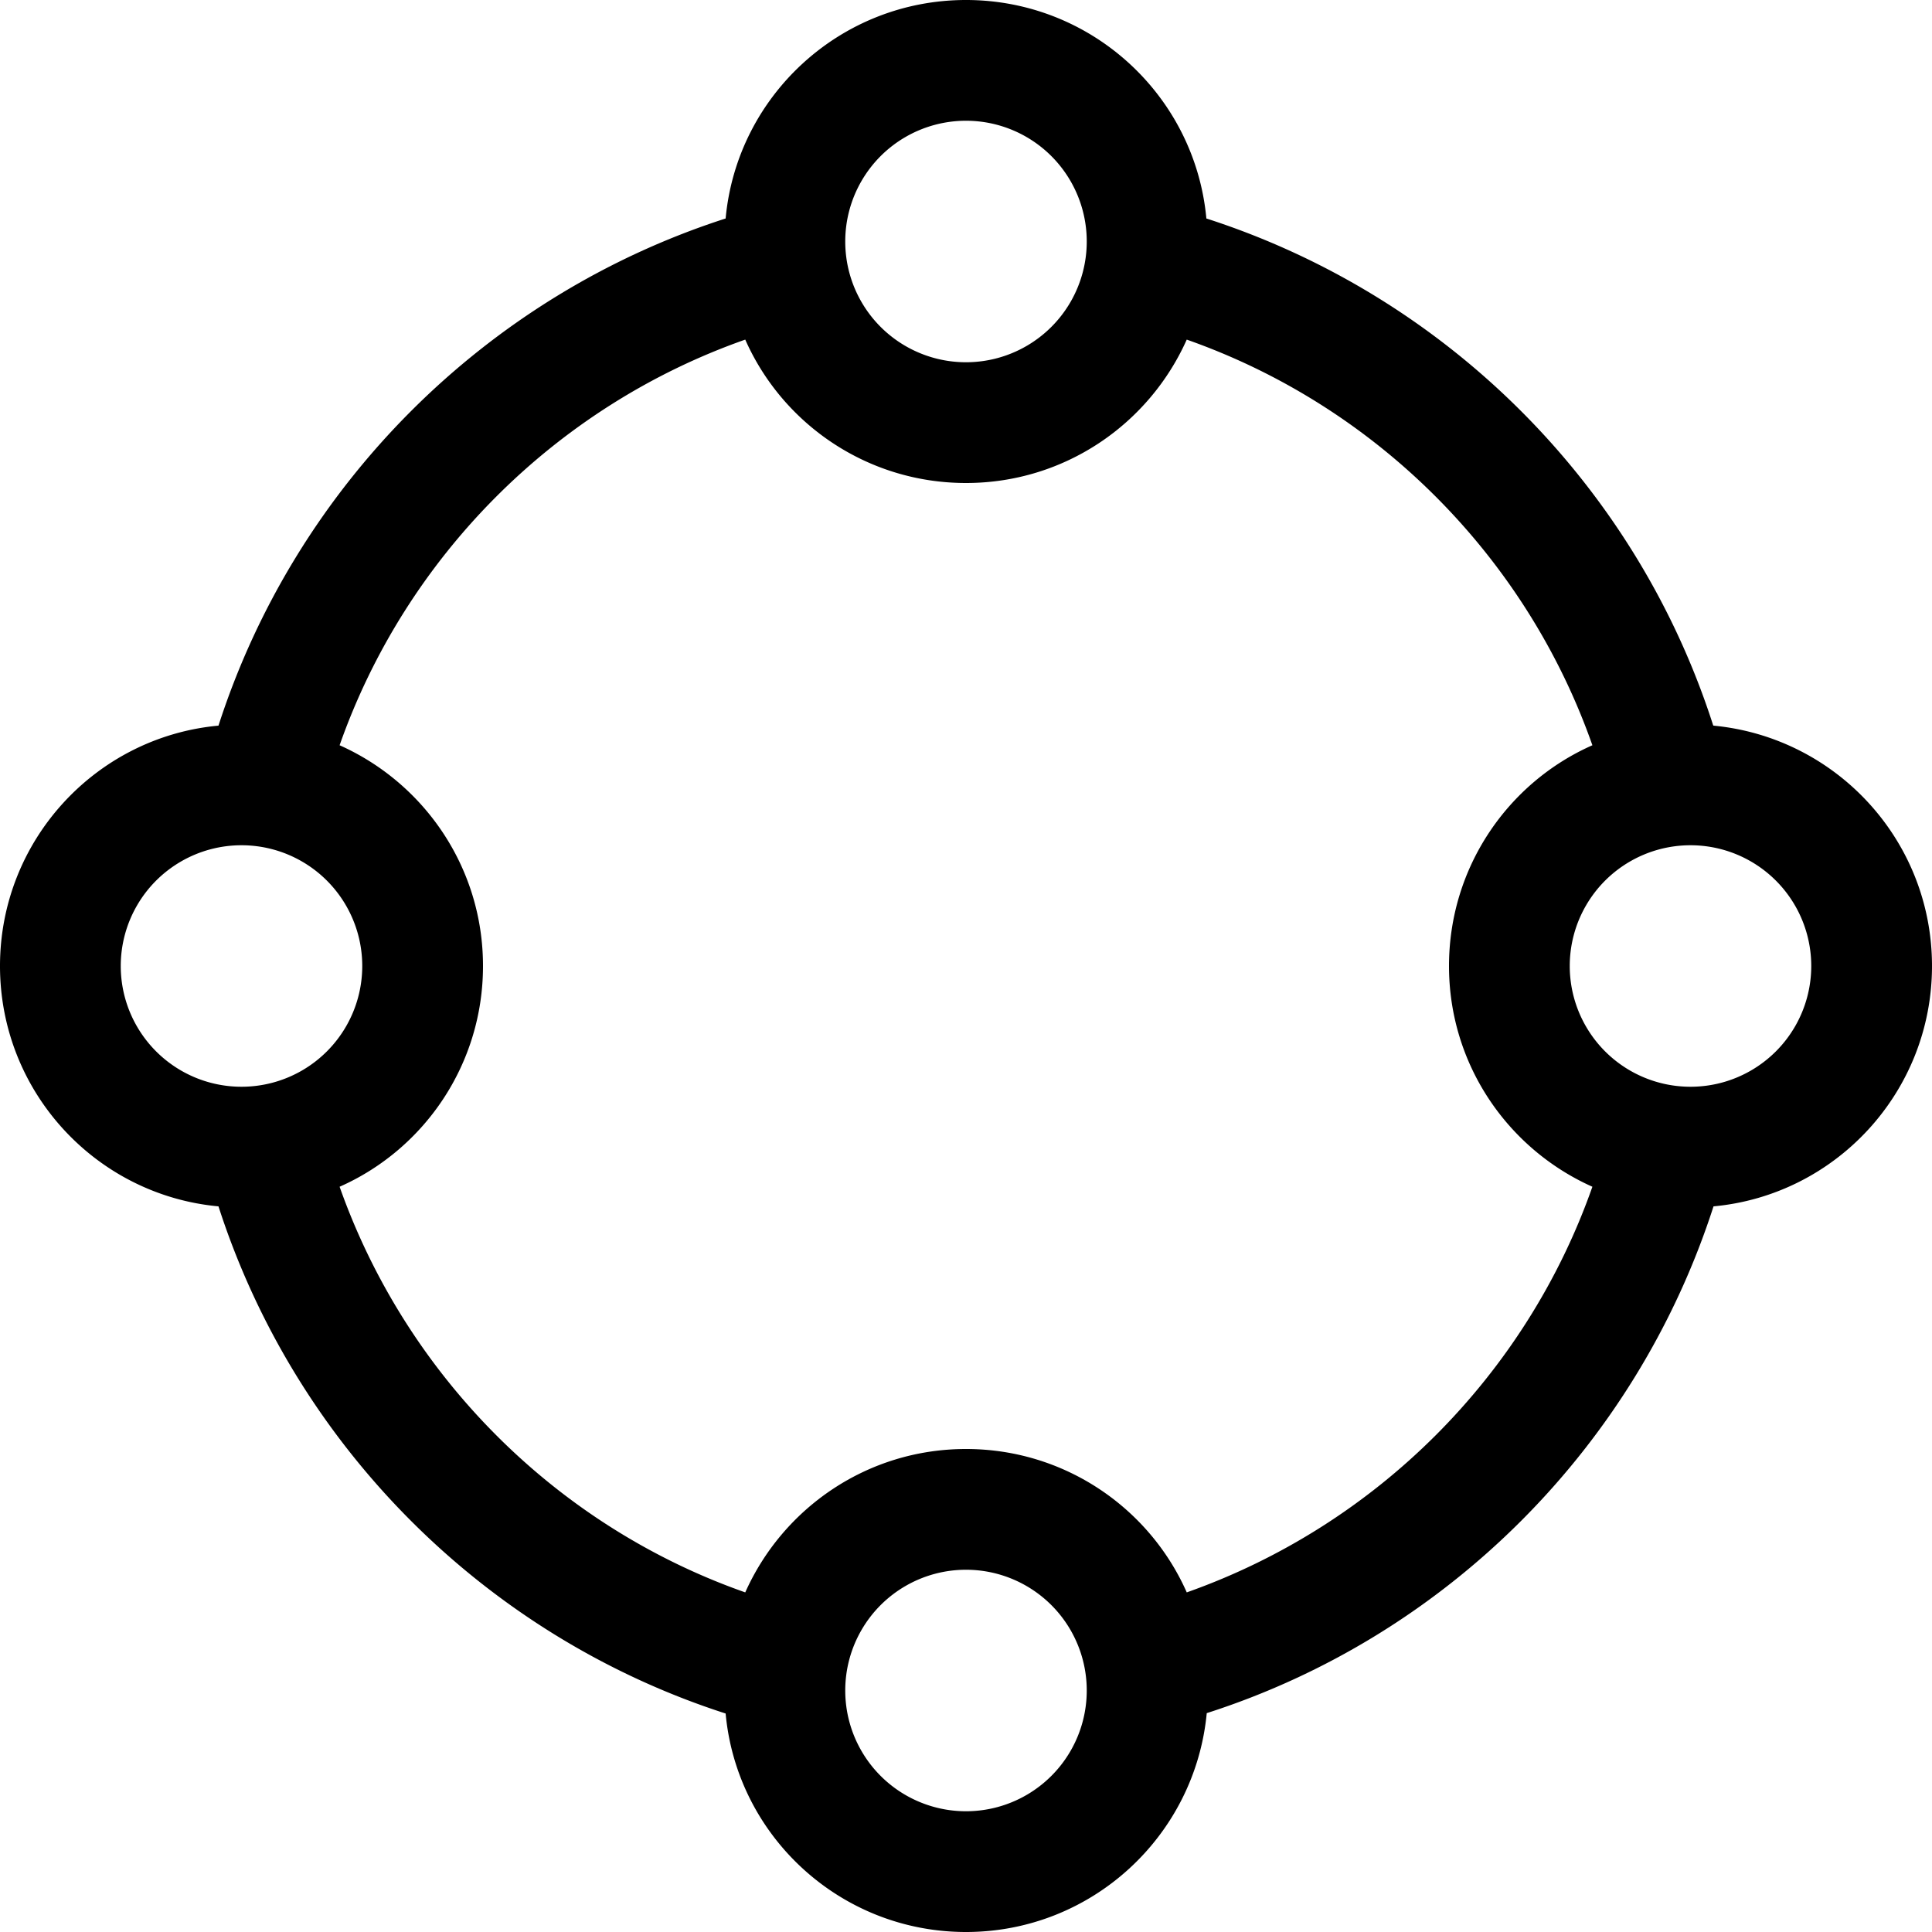 <svg xmlns="http://www.w3.org/2000/svg" viewBox="0 0 512 512"><!--! Font Awesome Pro 6.5.0 by @fontawesome - https://fontawesome.com License - https://fontawesome.com/license (Commercial License) Copyright 2023 Fonticons, Inc. --><path d="M256 96a32 32 0 1 0 0-64 32 32 0 1 0 0 64zm58.5-6c-10 22.4-32.4 38-58.5 38s-48.6-15.6-58.5-38C147.4 107.6 107.6 147.4 90 197.5c22.4 10 38 32.4 38 58.5s-15.6 48.6-38 58.5c17.7 50.1 57.4 89.9 107.5 107.5c10-22.4 32.4-38 58.5-38s48.6 15.6 58.5 38c50.1-17.7 89.9-57.4 107.5-107.5c-22.4-10-38-32.4-38-58.5s15.6-48.6 38-58.5C404.4 147.4 364.6 107.6 314.5 90zM454.1 192.3c32.5 3.1 57.9 30.4 57.9 63.7s-25.4 60.7-57.9 63.7c-20.5 63.6-70.7 113.9-134.3 134.3C316.7 486.6 289.3 512 256 512s-60.7-25.4-63.7-57.9C128.7 433.6 78.4 383.3 57.9 319.7C25.4 316.7 0 289.3 0 256s25.4-60.7 57.9-63.7C78.4 128.7 128.7 78.4 192.3 57.9C195.3 25.4 222.7 0 256 0s60.7 25.4 63.7 57.9c63.6 20.5 113.9 70.7 134.3 134.3zM256 480a32 32 0 1 0 0-64 32 32 0 1 0 0 64zM96 256a32 32 0 1 0 -64 0 32 32 0 1 0 64 0zm352 32a32 32 0 1 0 0-64 32 32 0 1 0 0 64z"/></svg>